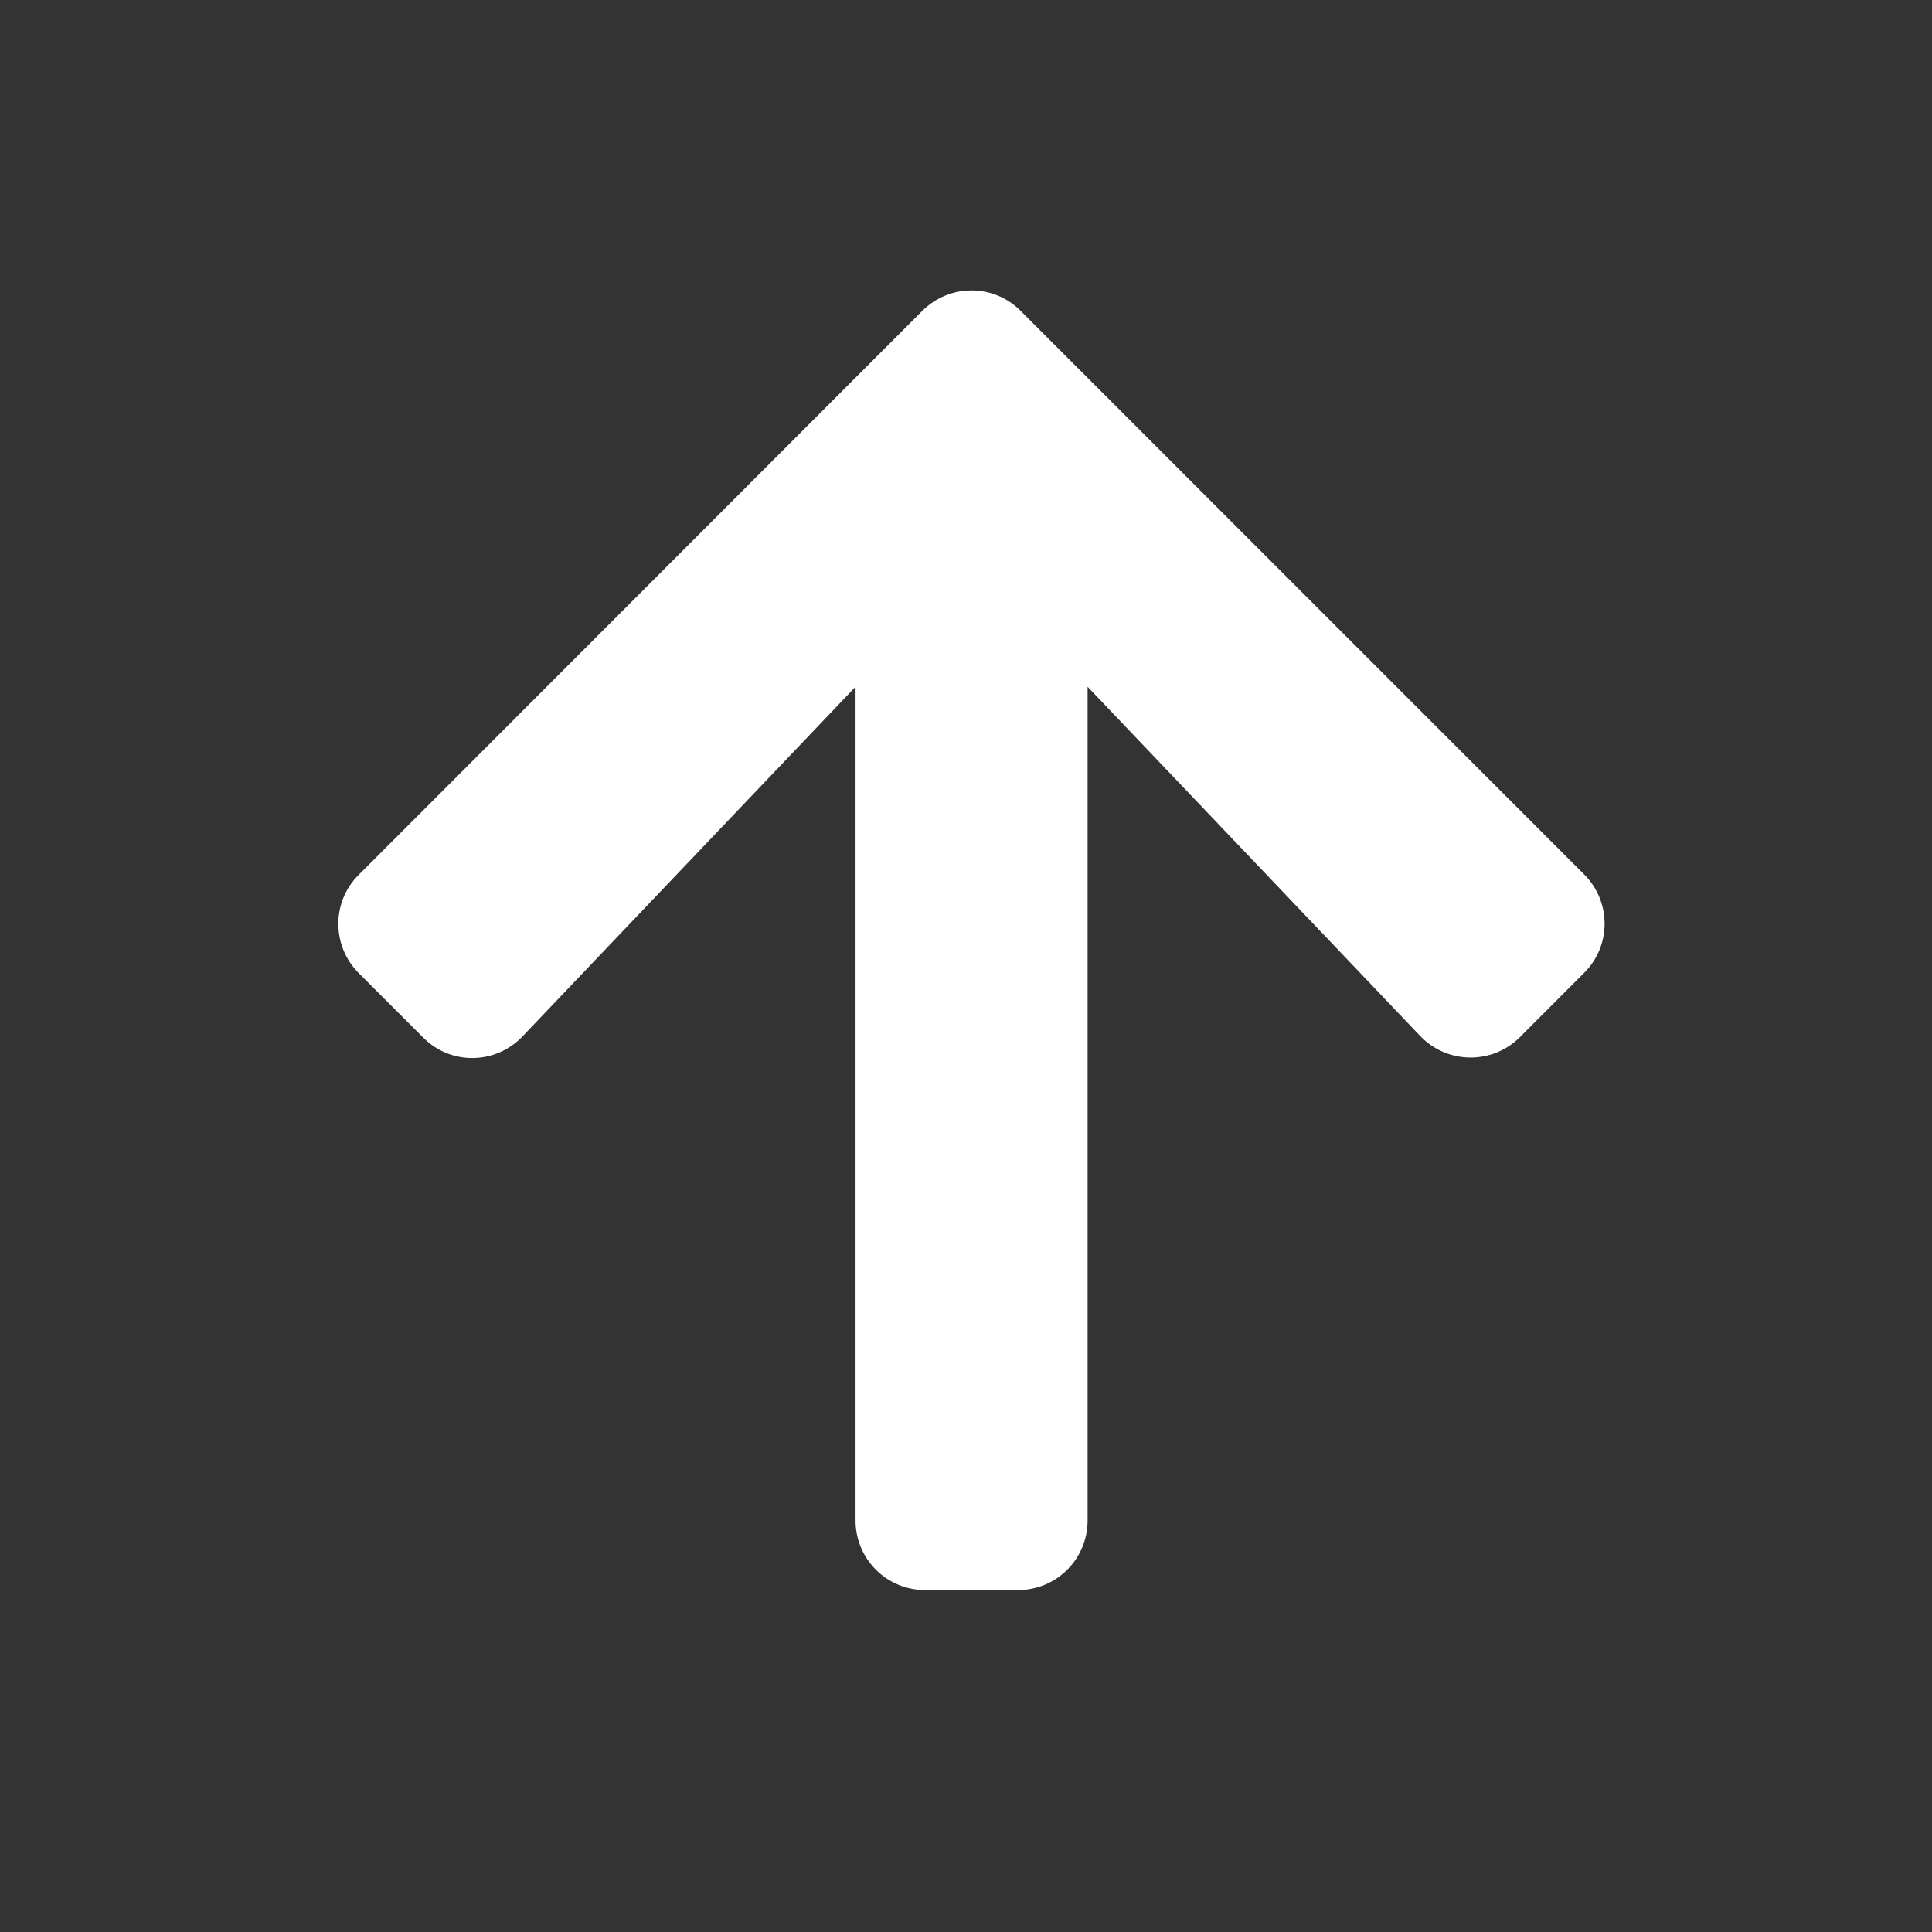<?xml version="1.0" encoding="utf-8"?>
<!-- Generator: Adobe Illustrator 15.0.0, SVG Export Plug-In . SVG Version: 6.00 Build 0)  -->
<!DOCTYPE svg PUBLIC "-//W3C//DTD SVG 1.1//EN" "http://www.w3.org/Graphics/SVG/1.1/DTD/svg11.dtd">
<svg version="1.1" id="レイヤー_1" xmlns="http://www.w3.org/2000/svg" xmlns:xlink="http://www.w3.org/1999/xlink" x="0px"
	 y="0px" width="52px" height="52px" viewBox="0 0 52 52" enable-background="new 0 0 52 52" xml:space="preserve">
<rect x="0" y="0" width="52" height="52" fill="#333333" stroke="none"/>
<path fill="#FFFFFF" d="M11.389,27.925l-1.733-1.733c-0.733-0.734-0.733-1.922,0-2.647L24.824,8.367
	c0.733-0.733,1.919-0.733,2.646,0l15.168,15.169c0.733,0.733,0.733,1.922,0,2.647l-1.732,1.734
	c-0.742,0.741-1.952,0.727-2.679-0.031l-8.954-9.401v22.438c0,1.038-0.837,1.874-1.874,1.874h-2.497
	c-1.039,0-1.875-0.836-1.875-1.874V18.484l-8.962,9.409C13.34,28.658,12.13,28.674,11.389,27.925z"/>
</svg>

